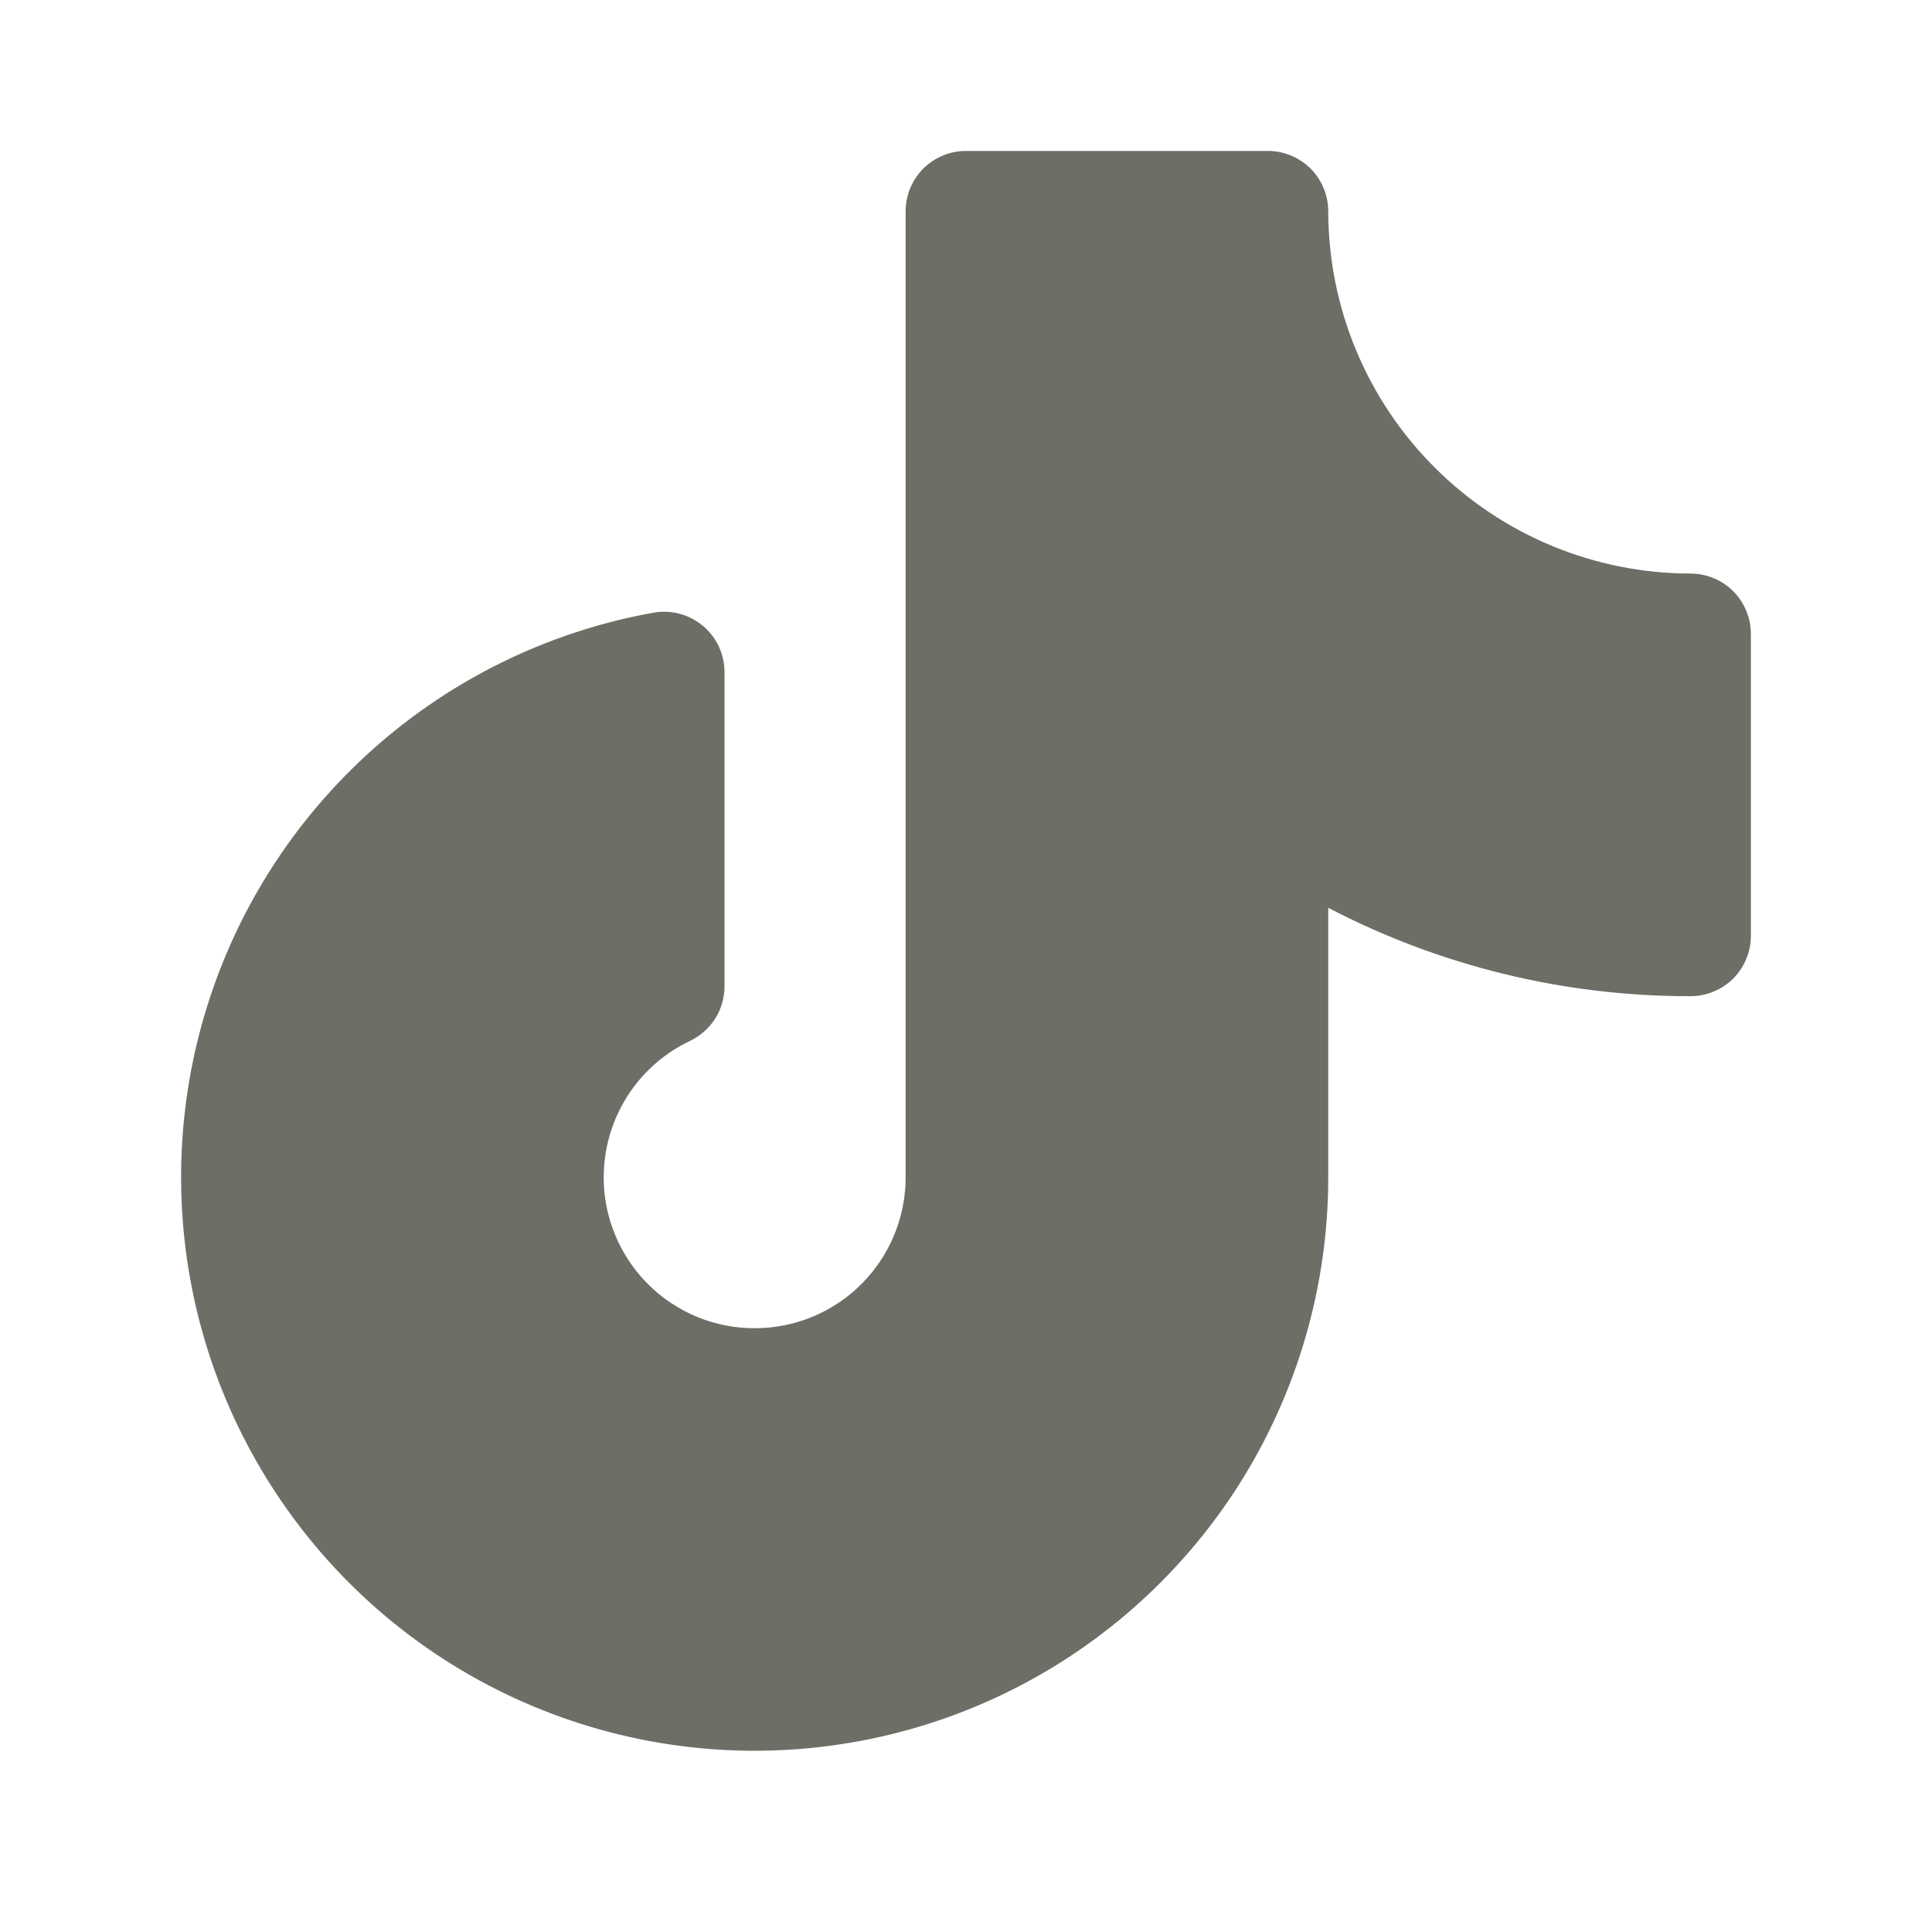 <?xml version="1.0" encoding="UTF-8"?> <svg xmlns="http://www.w3.org/2000/svg" width="16" height="16" viewBox="0 0 16 16" fill="none"> <path d="M14.5 5.25V7.75C14.5 7.816 14.487 7.881 14.462 7.941C14.437 8.002 14.4 8.057 14.354 8.104C14.307 8.15 14.252 8.187 14.191 8.212C14.131 8.237 14.066 8.25 14 8.25C12.956 8.252 11.926 8.001 11 7.518L11 9.75C11 10.654 10.742 11.538 10.257 12.301C9.771 13.063 9.079 13.671 8.26 14.053C7.441 14.435 6.53 14.576 5.634 14.459C4.738 14.342 3.894 13.972 3.201 13.392C2.509 12.812 1.995 12.046 1.722 11.185C1.449 10.324 1.427 9.402 1.659 8.529C1.891 7.656 2.368 6.867 3.033 6.255C3.697 5.643 4.523 5.233 5.412 5.074C5.484 5.061 5.558 5.064 5.629 5.083C5.699 5.102 5.765 5.136 5.821 5.183C5.877 5.23 5.922 5.288 5.953 5.354C5.984 5.421 6 5.493 6 5.566L6 8.168C6 8.263 5.973 8.356 5.923 8.436C5.872 8.515 5.8 8.579 5.715 8.62C5.512 8.716 5.34 8.864 5.214 9.05C5.089 9.235 5.016 9.45 5.002 9.674C4.988 9.897 5.035 10.12 5.137 10.319C5.239 10.518 5.392 10.687 5.581 10.806C5.77 10.926 5.988 10.993 6.212 10.999C6.435 11.006 6.657 10.953 6.853 10.845C7.049 10.737 7.212 10.579 7.326 10.386C7.44 10.193 7.5 9.974 7.5 9.75V1.75C7.5 1.684 7.513 1.619 7.538 1.559C7.563 1.498 7.6 1.443 7.646 1.396C7.693 1.35 7.748 1.313 7.809 1.288C7.869 1.263 7.934 1.25 8 1.25H10.5C10.566 1.25 10.631 1.263 10.691 1.288C10.752 1.313 10.807 1.35 10.854 1.396C10.9 1.443 10.937 1.498 10.962 1.559C10.987 1.619 11 1.684 11 1.75C11.001 2.545 11.317 3.308 11.88 3.87C12.442 4.433 13.205 4.749 14 4.75C14.066 4.75 14.131 4.763 14.191 4.788C14.252 4.813 14.307 4.85 14.354 4.896C14.4 4.943 14.437 4.998 14.462 5.059C14.487 5.119 14.5 5.184 14.5 5.25Z" fill="#6E6E67"></path> </svg> 